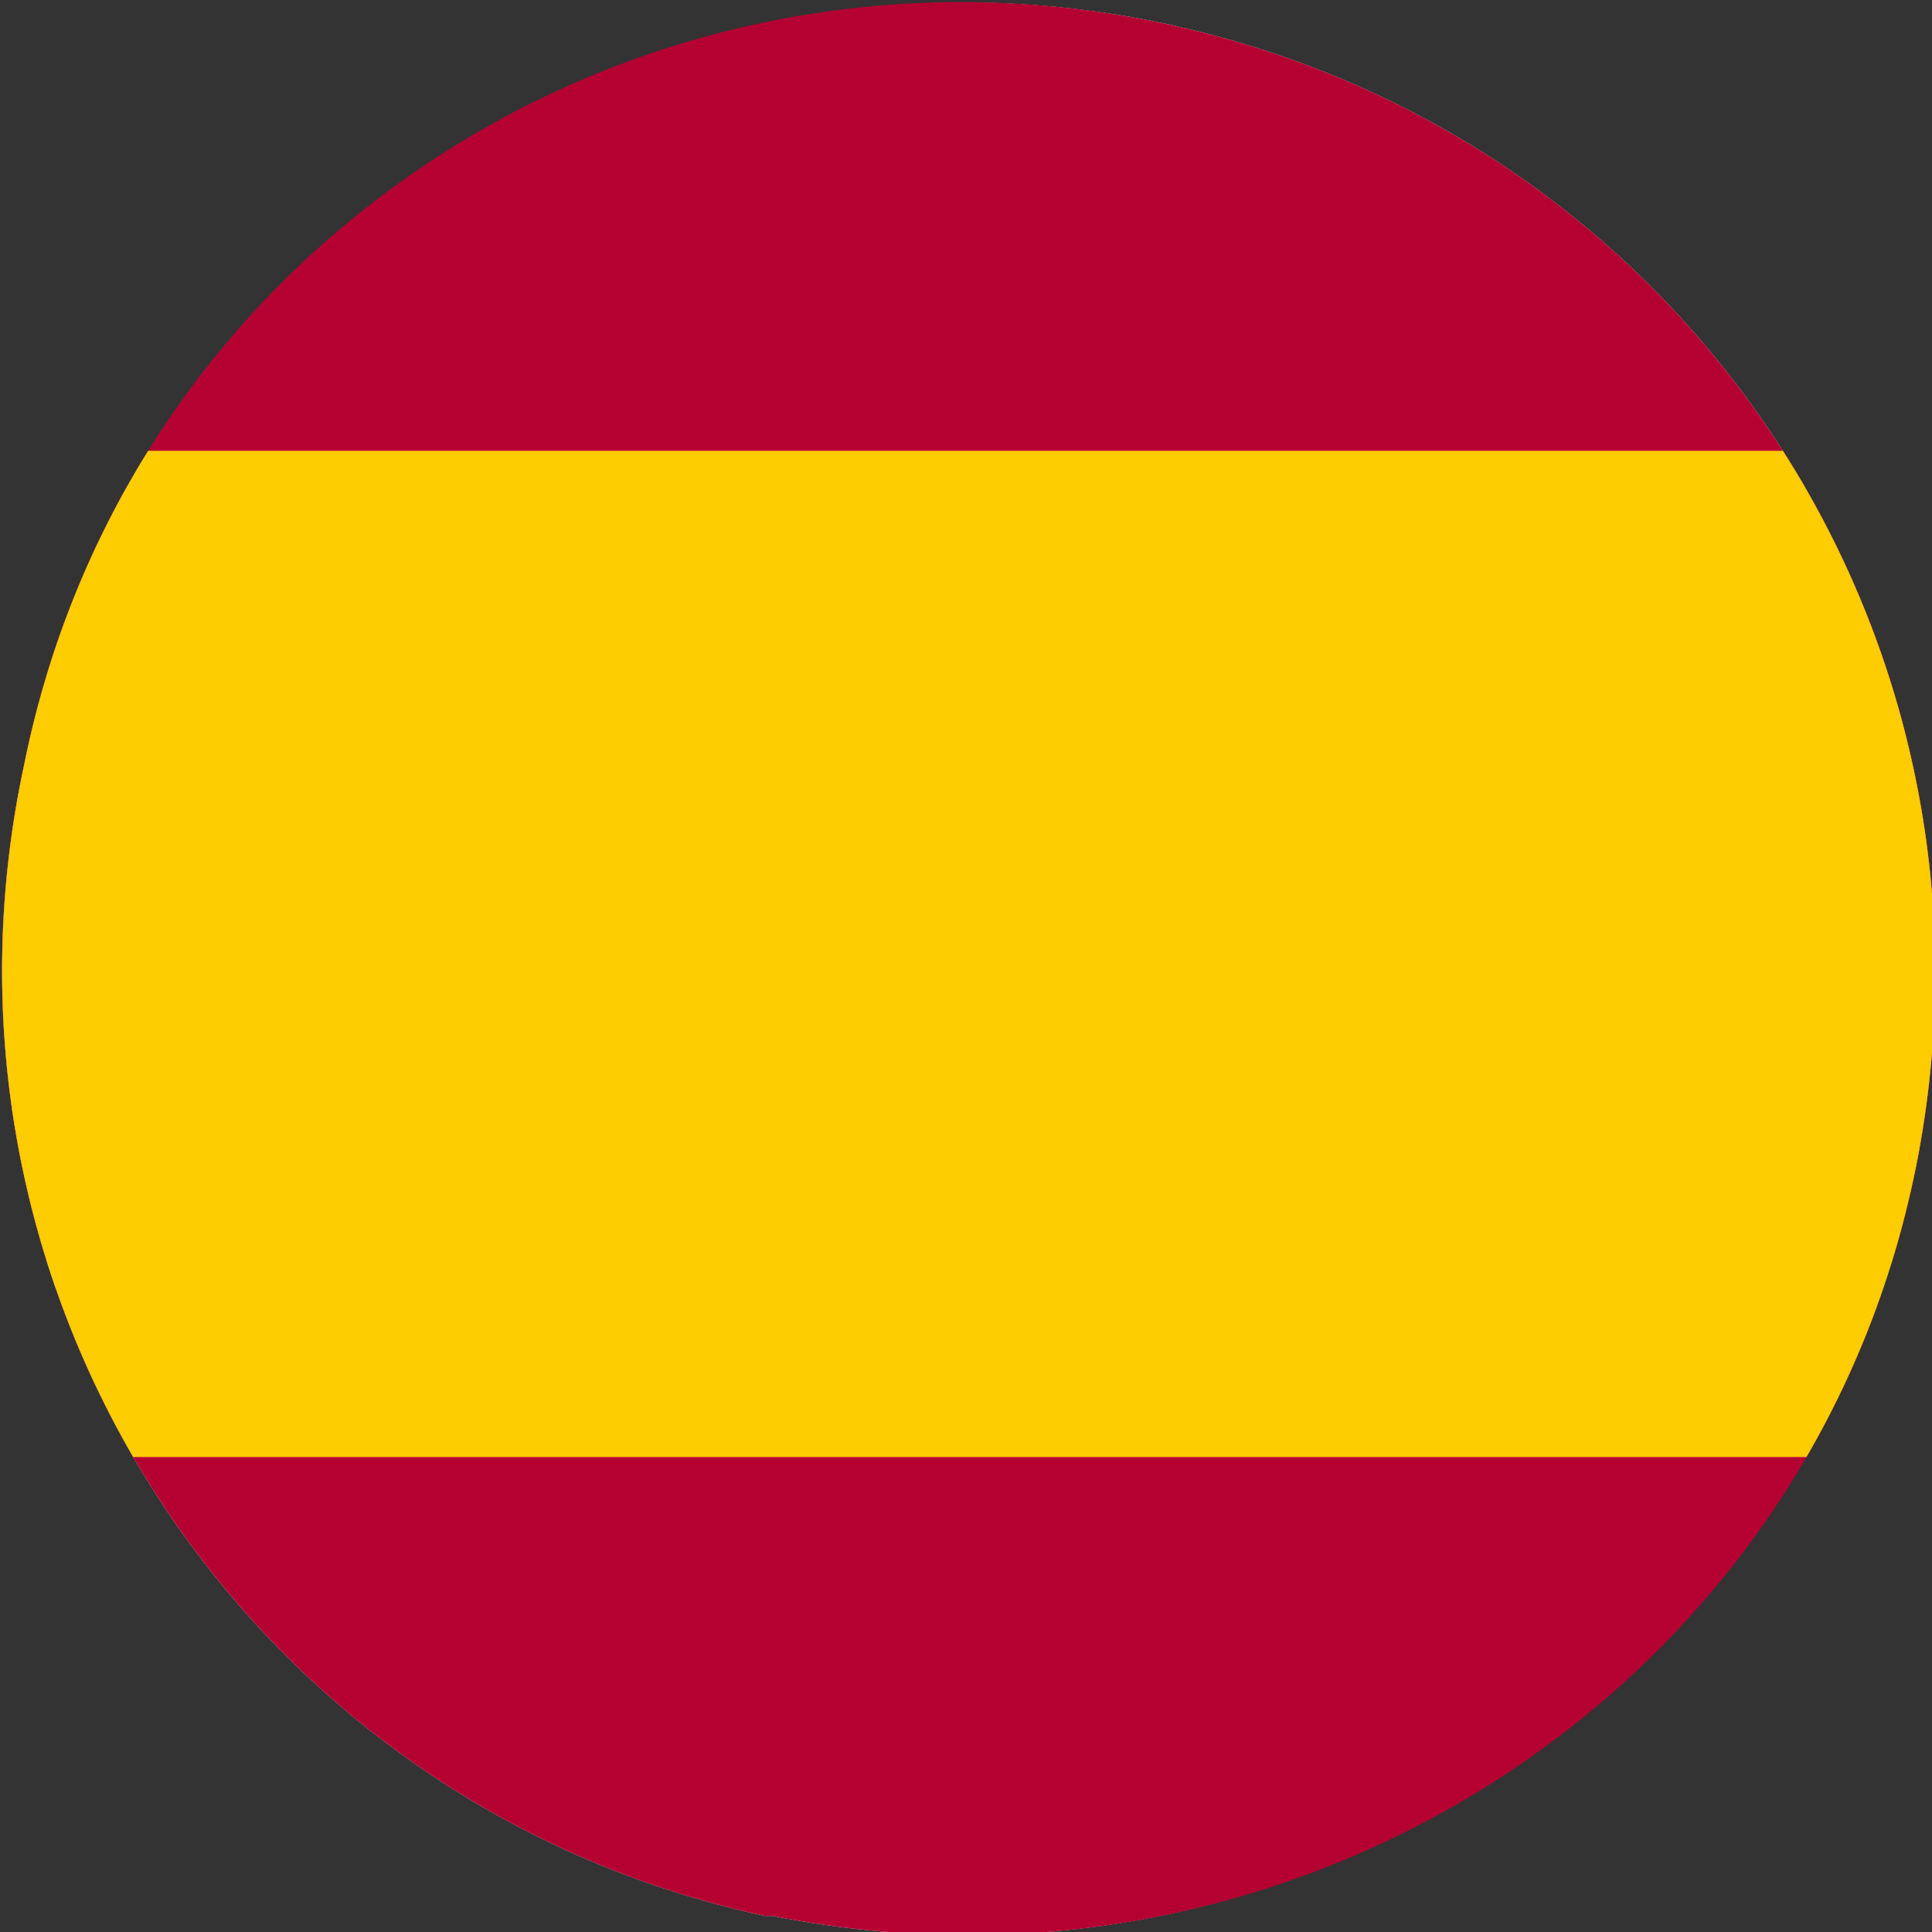 <?xml version="1.0" encoding="UTF-8"?>
<svg id="Capa_1" data-name="Capa 1" xmlns="http://www.w3.org/2000/svg" version="1.1" xmlns:xlink="http://www.w3.org/1999/xlink" viewBox="0 0 24 24">
  <rect x="0" y="0" width="24" height="24" fill="#333333" stroke="none"/>
  <defs>
    <style>
      .cls-1 {
        fill: #b50032;
      }

      .cls-1, .cls-2, .cls-3, .cls-4, .cls-5, .cls-6 {
        stroke-width: 0px;
      }

      .cls-2 {
        fill: #e6e8ec;
      }

      .cls-3 {
        fill: #fdcc01;
      }

      .cls-4 {
        fill: none;
      }

      .cls-7 {
        clip-path: url(#clippath-1);
      }

      .cls-5 {
        fill: #fff;
      }

      .cls-8 {
        clip-path: url(#clippath);
      }

      .cls-6 {
        fill: #fd000e;
      }
    </style>
    <clipPath id="clippath">
      <path class="cls-4" d="M9.5,23.8C3,22.4-1.1,16,.3,9.5,1.6,3,8-1.1,14.5.3c6.5,1.4,10.6,7.7,9.3,14.2s-7.7,10.6-14.2,9.3Z"/>
    </clipPath>
    <clipPath id="clippath-1">
      <path class="cls-4" d="M9.5-1.1C3-2.5-1.1-8.9.3-15.4c1.4-6.5,7.7-10.6,14.2-9.3,6.5,1.4,10.6,7.7,9.3,14.2C22.4-3.9,16,.2,9.5-1.1Z"/>
    </clipPath>
  </defs>
  <g>
    <path class="cls-2" d="M9.5,23.8C3,22.4-1.1,16,.3,9.5,1.6,3.1,8-1.1,14.5.3c6.5,1.4,10.6,7.7,9.3,14.2-1.4,6.5-7.7,10.6-14.2,9.3Z"/>
    <g class="cls-8">
      <rect class="cls-1" x="-1.2" y="0" width="26.2" height="8"/>
      <rect class="cls-1" x="-1.2" y="16" width="26.2" height="8"/>
      <rect class="cls-6" x="-1.2" y="7.7" width="26.2" height="8"/>
      <rect class="cls-3" x="-1.2" y="5.6" width="26.2" height="12.5"/>
    </g>
  </g>
  <g class="cls-7">
    <path class="cls-5" d="M13.9.4h-3.9v-11.4H-1.4v-3.9h11.4v-10.9h3.9v10.9h15.7v3.9h-15.7V.4ZM10.8-.4h2.4v-11.4h15.7v-2.4h-15.7v-10.9h-2.4v10.9H-.6v2.4h11.4V-.4Z"/>
  </g>
</svg>